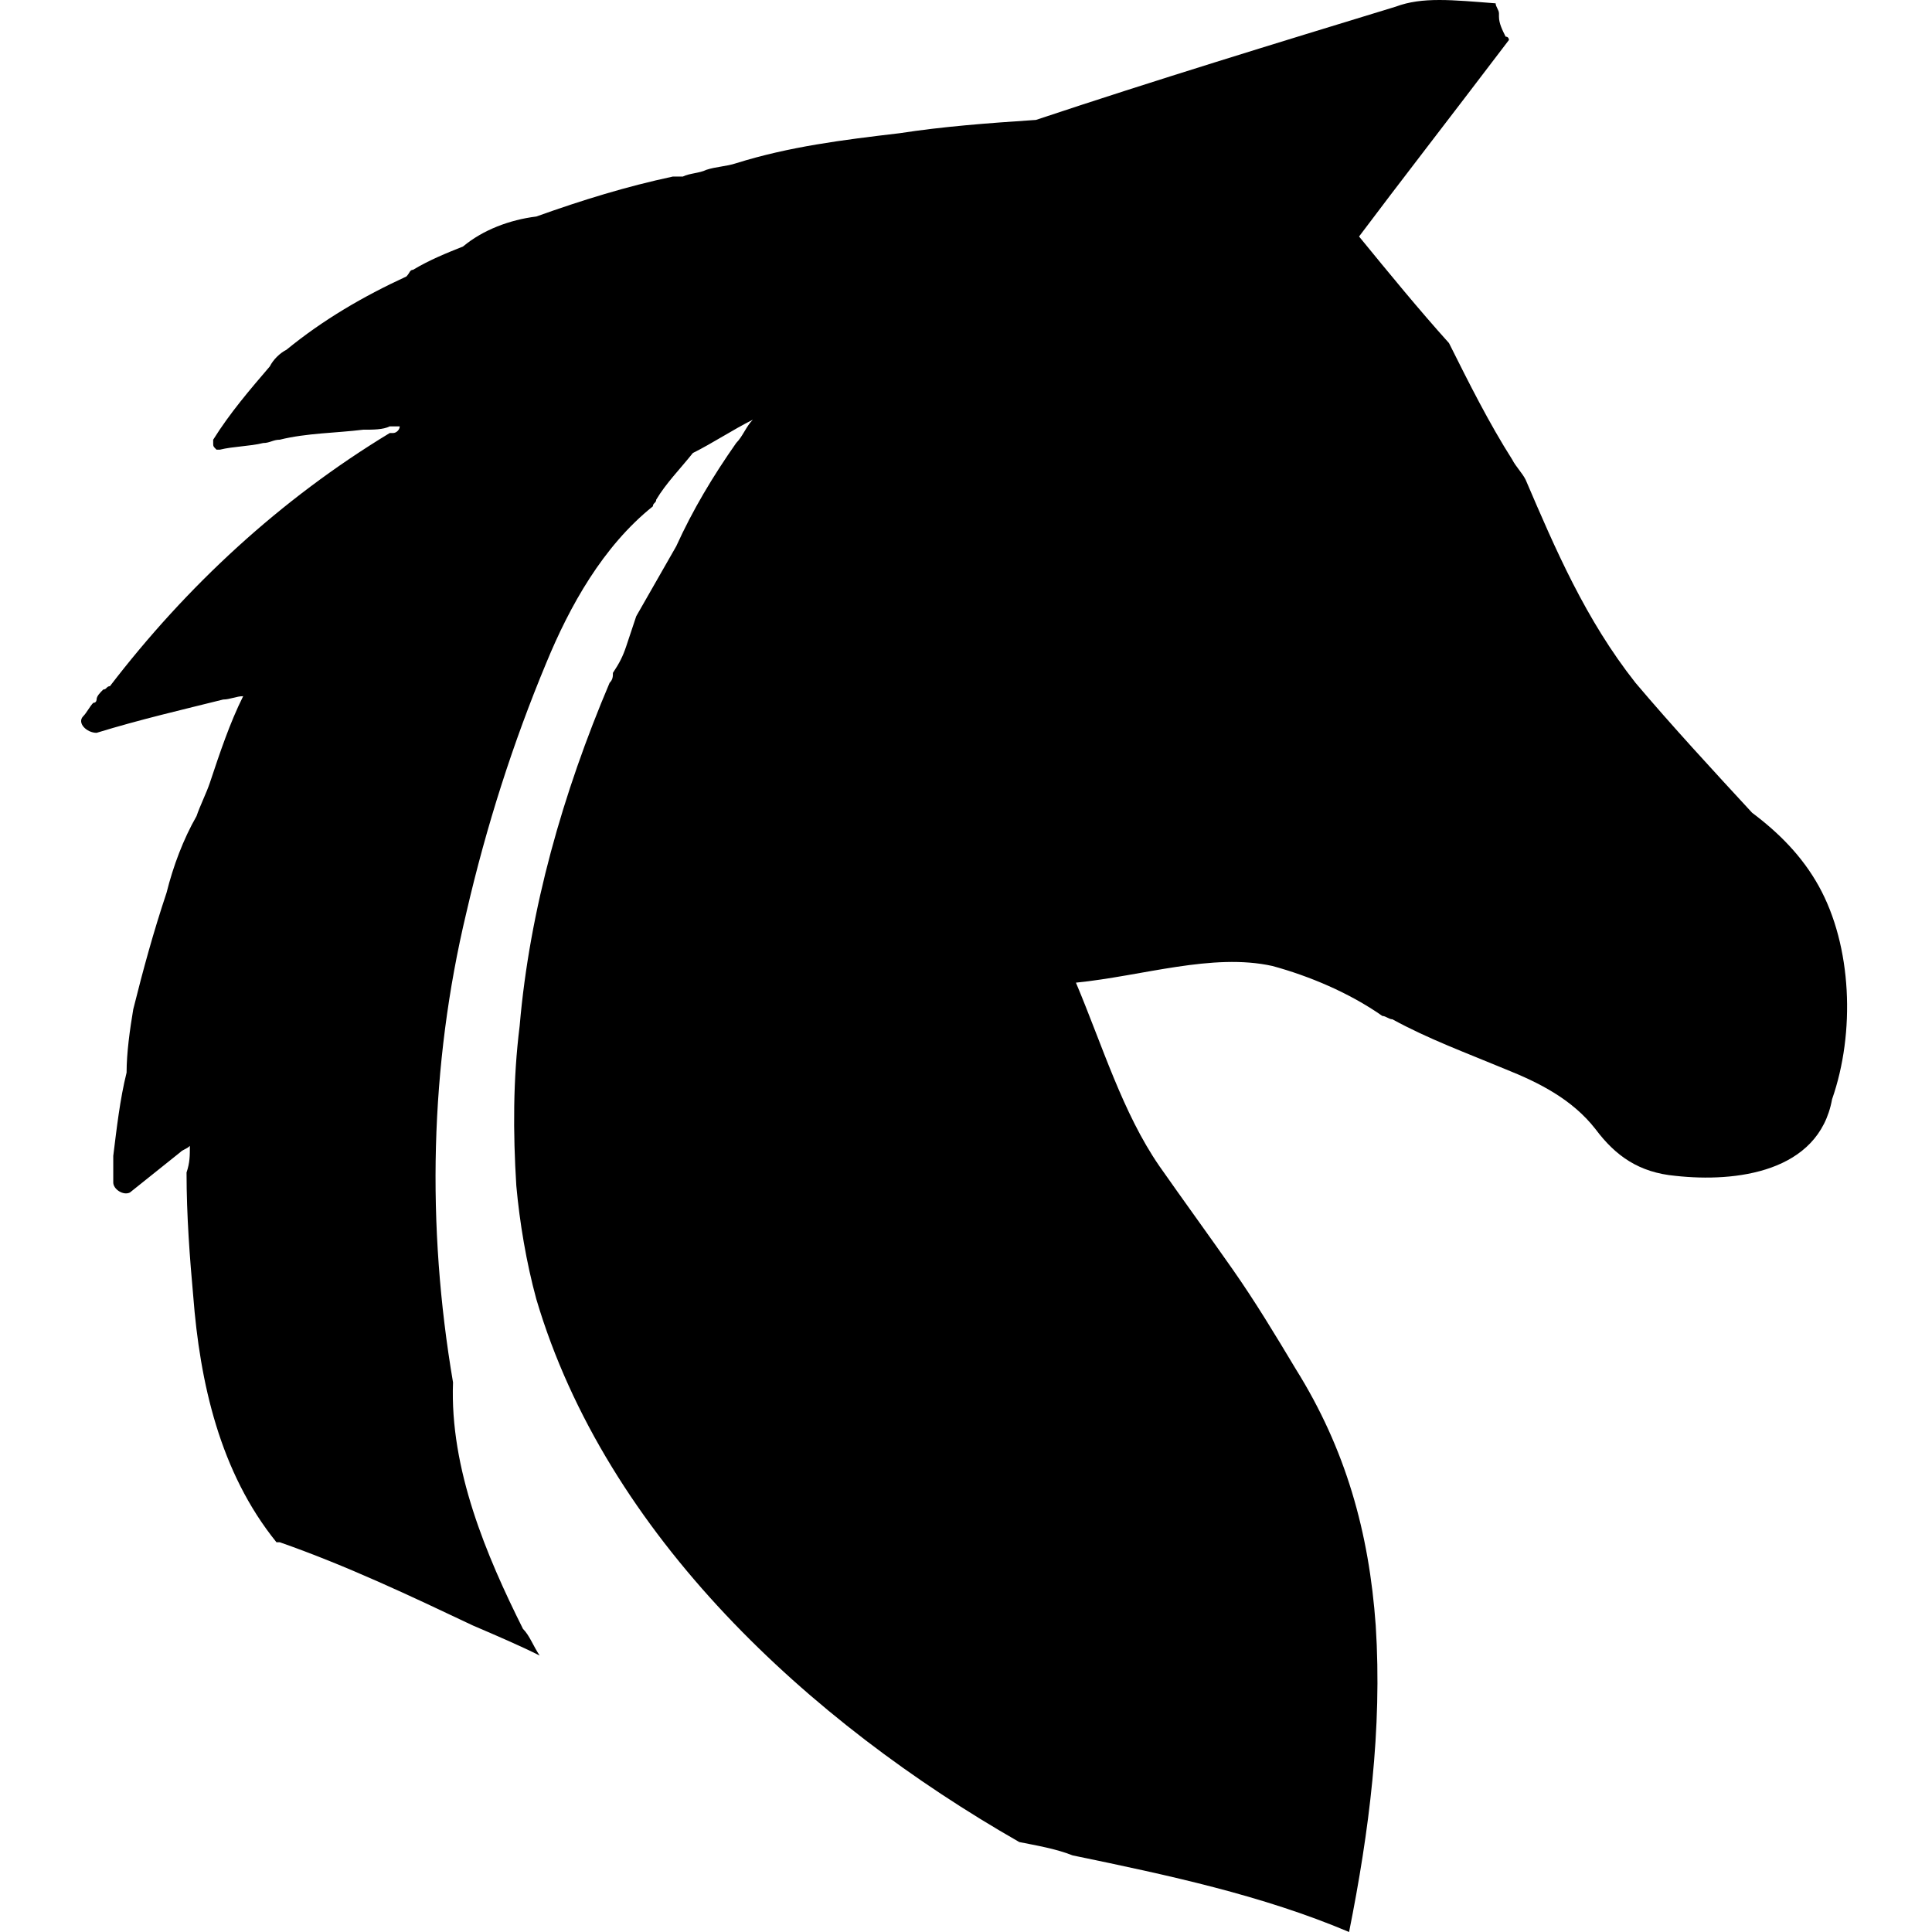 <?xml version="1.0" encoding="utf-8"?>
<!-- Generator: Adobe Illustrator 25.2.0, SVG Export Plug-In . SVG Version: 6.00 Build 0)  -->
<svg version="1.1" id="Layer_1" xmlns="http://www.w3.org/2000/svg" xmlns:xlink="http://www.w3.org/1999/xlink" x="0px" y="0px"
	 viewBox="0 0 58 58" style="enable-background:new 0 0 58 58;" xml:space="preserve">
<g>
	<path d="M54.6,26.6c-0.5-0.9-1.2-1.6-2-2.2c-1.2-1.3-2.4-2.6-3.5-3.9c-1.5-1.9-2.4-4-3.3-6.1c-0.1-0.2-0.3-0.4-0.4-0.6
		c-0.7-1.1-1.3-2.3-1.9-3.5c-0.9-1-1.8-2.1-2.7-3.2c1.2-1.6,2.6-3.4,4.5-5.9c0,0,0-0.1-0.1-0.1C45.1,0.9,45,0.7,45,0.5
		c0,0,0-0.1,0-0.1c0,0,0,0,0,0c0-0.1-0.1-0.2-0.1-0.3c-1.3-0.1-2.2-0.2-3,0.1c-3.6,1.1-7.2,2.2-10.8,3.4C29.6,3.7,28.3,3.8,27,4
		c-1.7,0.2-3.3,0.4-4.9,0.9v0C21.8,5,21.5,5,21.2,5.1c-0.2,0.1-0.5,0.1-0.7,0.2c-0.1,0-0.2,0-0.3,0h0c-1.4,0.3-2.7,0.7-4.1,1.2
		c-0.8,0.1-1.6,0.4-2.2,0.9c-0.5,0.2-1,0.4-1.5,0.7c-0.1,0-0.1,0.1-0.2,0.2c-1.3,0.6-2.5,1.3-3.6,2.2c-0.2,0.1-0.4,0.3-0.5,0.5
		c-0.6,0.7-1.2,1.4-1.7,2.2c0,0,0,0.1,0,0.1c0,0,0,0,0,0c0,0,0,0,0,0c0,0.1,0,0.1,0.1,0.2c0,0,0,0,0.1,0c0.4-0.1,0.9-0.1,1.3-0.2
		c0.2,0,0.3-0.1,0.5-0.1c0.8-0.2,1.7-0.2,2.5-0.3c0.3,0,0.6,0,0.8-0.1c0.1,0,0.2,0,0.3,0c0,0.1-0.1,0.2-0.2,0.2c-0.1,0-0.1,0-0.1,0
		c-3.3,2-6.1,4.6-8.4,7.6c-0.1,0-0.1,0.1-0.2,0.1C3,20.8,2.9,20.9,2.9,21c0,0,0,0.1-0.1,0.1c-0.1,0.1-0.2,0.3-0.3,0.4
		c-0.2,0.2,0.1,0.5,0.4,0.5c1.3-0.4,2.6-0.7,3.8-1c0.2,0,0.4-0.1,0.6-0.1c-0.4,0.8-0.7,1.7-1,2.6c-0.1,0.3-0.3,0.7-0.4,1
		c-0.4,0.7-0.7,1.5-0.9,2.3c-0.4,1.2-0.7,2.3-1,3.5c-0.1,0.6-0.2,1.3-0.2,1.9c-0.2,0.8-0.3,1.7-0.4,2.5c0,0,0,0.1,0,0.1c0,0,0,0,0,0
		c0,0.2,0,0.5,0,0.7c0,0.2,0.3,0.4,0.5,0.3c0.5-0.4,1-0.8,1.5-1.2c0.1-0.1,0.2-0.1,0.3-0.2c0,0.3,0,0.5-0.1,0.8
		c0,1.3,0.1,2.6,0.2,3.7c0.2,2.6,0.8,5.3,2.5,7.4c0.1,0,0.1,0,0.1,0c2,0.7,3.9,1.6,5.8,2.5l0,0c0,0,0,0,0,0c0.7,0.3,1.4,0.6,2,0.9
		c-0.2-0.3-0.3-0.6-0.5-0.8c-1.1-2.2-2.2-4.8-2.1-7.4c-0.8-4.7-0.7-9.5,0.4-14.1c0.6-2.6,1.4-5.1,2.4-7.5c0.7-1.7,1.7-3.5,3.2-4.7
		c0-0.1,0.1-0.1,0.1-0.2c0.3-0.5,0.7-0.9,1.1-1.4c0.6-0.3,1.2-0.7,1.8-1c-0.2,0.2-0.3,0.5-0.5,0.7c-0.7,1-1.3,2-1.8,3.1
		c-0.4,0.7-0.8,1.4-1.2,2.1c-0.1,0.3-0.2,0.6-0.3,0.9c-0.1,0.3-0.2,0.5-0.4,0.8c0,0.1,0,0.2-0.1,0.3c-1.4,3.3-2.4,6.8-2.7,10.3
		c-0.2,1.6-0.2,3.2-0.1,4.8c0.1,1.1,0.3,2.3,0.6,3.4c2.1,7.1,8.2,12.7,14.5,16.3c0.5,0.1,1.1,0.2,1.6,0.4c2.9,0.6,5.7,1.2,8.3,2.3
		c0.6-3,1-6.1,0.8-9.2c-0.2-2.8-0.9-5.3-2.4-7.7c-0.6-1-1.2-2-1.9-3c-0.7-1-1.5-2.1-2.2-3.1c-1.1-1.6-1.7-3.6-2.5-5.5
		c2-0.2,4.1-0.9,5.9-0.5c1.1,0.3,2.3,0.8,3.3,1.5c0.1,0,0.2,0.1,0.3,0.1c1.1,0.6,2.2,1,3.4,1.5c1,0.4,2,0.9,2.7,1.8
		c0.6,0.8,1.3,1.3,2.4,1.4c1.8,0.2,4.3-0.1,4.7-2.3C55.7,31,55.6,28.4,54.6,26.6z"/>
</g>
</svg>
